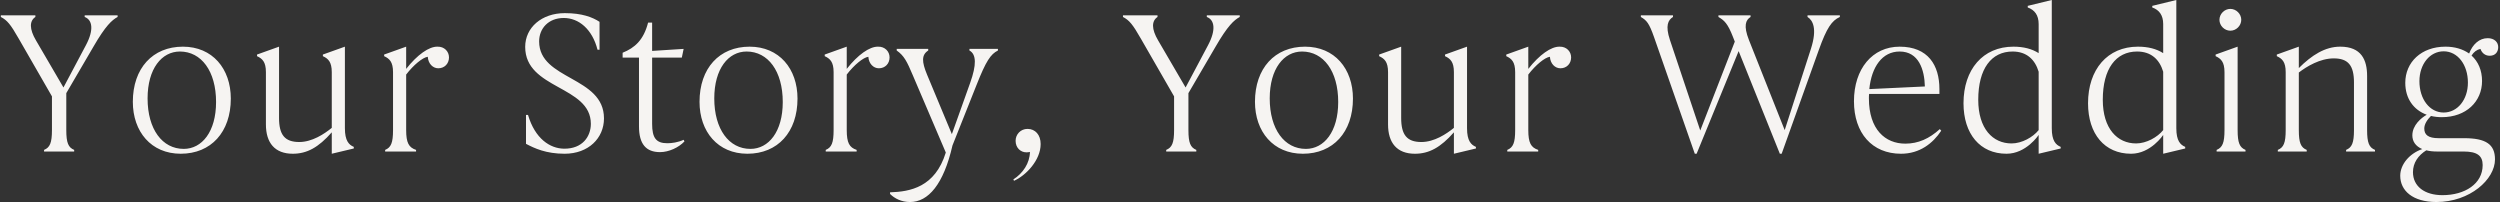<svg fill="none" height="96" viewBox="0 0 1188 96" width="1188" xmlns="http://www.w3.org/2000/svg"><rect x="0" y="0" width="1188" height="96" fill="#333333" stroke="none"/><path d="m16.812 8.064c-2.88 1.92-2.88 5.76.288 11.136l13.056 22.368 10.656-20.064c3.936-7.392 3.072-12.096-.576-13.44v-.768h15.648v.768c-2.688 1.44-5.76 4.224-11.424 14.016l-12.96 22.176v17.568c0 6.048.96 8.256 3.744 9.408v.768h-14.304v-.768c2.784-1.152 3.744-3.36 3.744-9.408v-16.032l-15.744-27.36c-3.936-6.912-5.568-8.832-8.544-10.368v-.768h16.416zm69.062 64.992c-14.016 0-22.752-10.464-22.752-24.672 0-15.936 9.408-26.208 23.808-26.208 14.016 0 22.752 10.464 22.752 24.672 0 15.936-9.408 26.208-23.808 26.208zm1.44-2.304c8.64 0 15.36-8.16 15.36-22.272 0-14.688-7.008-24-17.184-24-8.64 0-15.36 8.16-15.36 22.272 0 14.688 7.008 24 17.184 24zm70.342-9.984v-26.496c0-4.896-1.728-6.432-4.224-7.584v-.768l10.464-3.744v38.784c0 5.952 1.92 7.872 4.224 8.832v.768l-10.464 2.496v-10.176c-6.336 7.2-11.808 10.176-18.528 10.176-8.544 0-12.768-5.184-12.768-13.92v-24.864c0-4.896-1.728-6.432-4.224-7.584v-.768l10.464-3.744v33.888c0 7.968 2.688 11.424 9.6 11.424 6.144 0 11.904-3.84 15.456-6.72zm35.352-28.032c5.28-6.72 10.848-10.656 14.88-10.56 3.264-.096 5.472 2.304 5.472 5.088 0 2.976-2.112 5.184-5.088 5.184-2.592 0-4.8-2.208-4.992-5.472-2.4.288-6.816 3.936-10.272 8.448v26.4c0 6.048 1.248 8.256 4.704 9.408v.768h-14.688v-.768c2.784-1.152 3.744-3.36 3.744-9.408v-27.552c0-4.896-1.728-6.432-4.224-7.584v-.768l10.464-3.744zm57.905 21.888c3.36 11.328 10.464 15.936 17.088 16.032 8.832.096 12.768-5.856 12.768-11.808 0-18.24-31.2-16.32-31.2-36.576 0-9.216 7.872-16.032 18.816-16.032 8.16 0 13.152 1.92 16.512 4.128v13.248h-.96c-2.496-9.792-8.928-15.072-16.032-15.072-7.296 0-11.712 4.992-11.712 11.136 0 18.432 30.816 16.512 30.816 36.576 0 9.408-7.392 16.8-18.72 16.8-8.832 0-14.304-2.592-18.336-4.704v-13.728zm44.959-27.264v-2.304c5.76-2.304 9.984-6.048 12.096-14.304h1.92v13.44l14.976-.96-.864 4.128h-14.112v31.488c0 6.72 1.92 9.216 7.2 9.216 2.112 0 5.088-.384 7.776-1.632l.384.768c-2.688 2.88-7.392 5.088-11.616 5.088-6.624 0-9.984-3.84-9.984-12.192v-32.736zm59.293 45.696c-14.016 0-22.752-10.464-22.752-24.672 0-15.936 9.408-26.208 23.808-26.208 14.016 0 22.752 10.464 22.752 24.672 0 15.936-9.408 26.208-23.808 26.208zm1.44-2.304c8.64 0 15.36-8.16 15.36-22.272 0-14.688-7.008-24-17.184-24-8.64 0-15.36 8.16-15.36 22.272 0 14.688 7.008 24 17.184 24zm45.766-38.016c5.28-6.72 10.848-10.656 14.88-10.56 3.264-.096 5.472 2.304 5.472 5.088 0 2.976-2.112 5.184-5.088 5.184-2.592 0-4.8-2.208-4.992-5.472-2.4.288-6.816 3.936-10.272 8.448v26.4c0 6.048 1.248 8.256 4.704 9.408v.768h-14.688v-.768c2.784-1.152 3.744-3.36 3.744-9.408v-27.552c0-4.896-1.728-6.432-4.224-7.584v-.768l10.464-3.744zm47.075 39.744-15.744-36.864c-2.688-6.336-4.032-9.12-7.584-11.616v-.768h14.976v.768c-3.264 2.112-3.072 5.376-.576 11.424l11.808 28.32 8.736-24.48c2.976-8.352 2.976-13.44-.384-15.264v-.768h13.536v.768c-3.456 1.728-5.664 4.992-10.176 16.416l-11.424 28.704c-4.224 18.528-11.52 26.88-20.16 26.88-4.032 0-7.296-1.632-9.504-3.84v-.768c9.504-.288 21.408-2.4 26.496-18.912zm38.831-11.232c3.648 0 6.24 2.784 6.24 7.2 0 7.68-7.008 14.976-12.672 17.472l-.288-.672c4.512-2.88 7.776-7.68 7.872-13.056-.672.192-1.248.192-1.728.192-2.688 0-5.088-2.112-5.088-5.472 0-3.072 2.4-5.664 5.664-5.664zm61.773-53.184c-2.88 1.92-2.88 5.76.288 11.136l13.056 22.368 10.656-20.064c3.936-7.392 3.072-12.096-.576-13.44v-.768h15.648v.768c-2.688 1.44-5.76 4.224-11.424 14.016l-12.96 22.176v17.568c0 6.048.96 8.256 3.744 9.408v.768h-14.304v-.768c2.784-1.152 3.744-3.36 3.744-9.408v-16.032l-15.744-27.36c-3.936-6.912-5.568-8.832-8.544-10.368v-.768h16.416zm69.063 64.992c-14.016 0-22.752-10.464-22.752-24.672 0-15.936 9.408-26.208 23.808-26.208 14.016 0 22.752 10.464 22.752 24.672 0 15.936-9.408 26.208-23.808 26.208zm1.44-2.304c8.64 0 15.36-8.16 15.36-22.272 0-14.688-7.008-24-17.184-24-8.64 0-15.36 8.16-15.36 22.272 0 14.688 7.008 24 17.184 24zm70.341-9.984v-26.496c0-4.896-1.728-6.432-4.224-7.584v-.768l10.464-3.744v38.784c0 5.952 1.92 7.872 4.224 8.832v.768l-10.464 2.496v-10.176c-6.336 7.2-11.808 10.176-18.528 10.176-8.544 0-12.768-5.184-12.768-13.92v-24.864c0-4.896-1.728-6.432-4.224-7.584v-.768l10.464-3.744v33.888c0 7.968 2.688 11.424 9.6 11.424 6.144 0 11.904-3.84 15.456-6.72zm35.353-28.032c5.28-6.72 10.848-10.656 14.88-10.56 3.264-.096 5.472 2.304 5.472 5.088 0 2.976-2.112 5.184-5.088 5.184-2.592 0-4.8-2.208-4.992-5.472-2.4.288-6.816 3.936-10.272 8.448v26.4c0 6.048 1.248 8.256 4.704 9.408v.768h-14.688v-.768c2.784-1.152 3.744-3.36 3.744-9.408v-27.552c0-4.896-1.728-6.432-4.224-7.584v-.768l10.464-3.744zm121.841 29.088 12.48-38.688c3.072-9.6.864-13.536-1.632-15.072v-.768h15.36v.768c-3.84 1.728-6.24 5.184-9.984 15.648l-17.664 49.344h-.864l-19.584-48.768-19.968 48.768h-.864l-19.392-55.488c-2.304-6.528-3.456-7.872-6.24-9.504v-.768h15.264v.768c-2.304 1.44-3.744 4.032-1.44 10.944l14.4 43.008 16.416-42.24-.864-2.208c-2.496-6.432-4.128-7.872-6.912-9.504v-.768h15.264v.768c-2.304 1.44-3.456 4.128-.768 10.944zm74.388.288c-3.936 5.952-10.176 10.944-19.104 10.944-13.728 0-22.368-9.792-22.368-24.96 0-15.36 8.736-25.92 21.696-25.92 13.536 0 18.912 8.832 18.912 20.16v2.304h-33.408c-.096.672-.096 1.344-.096 2.112 0 14.784 7.776 21.504 17.28 21.504 6.24 0 11.424-2.4 16.416-6.912zm-19.776-37.632c-8.256 0-13.344 7.296-14.4 17.856l26.4-1.248c-.192-7.968-2.88-16.608-12-16.608zm66.07-13.056c0-4.224-1.92-6.72-5.184-7.872v-.768l11.424-2.784v60.96c0 5.952 1.92 7.872 4.224 8.832v.768l-10.464 2.496v-8.928s-5.856 8.928-15.264 8.928c-12.576 0-20.448-9.408-20.448-24 0-16.032 9.216-26.88 23.712-26.88 4.896 0 8.832 1.056 12 3.072zm-12.864 56.736c4.896 0 10.176-2.976 12.864-6.336v-27.744c-1.728-5.76-5.664-9.6-12.384-9.6-10.08 0-16.32 8.16-16.32 22.944 0 13.728 6.912 20.736 15.84 20.736zm72.044-56.736c0-4.224-1.92-6.72-5.19-7.872v-.768l11.43-2.784v60.96c0 5.952 1.92 7.872 4.22 8.832v.768l-10.46 2.496v-8.928s-5.86 8.928-15.27 8.928c-12.57 0-20.443-9.408-20.443-24 0-16.032 9.213-26.88 23.713-26.88 4.89 0 8.83 1.056 12 3.072zm-12.87 56.736c4.9 0 10.18-2.976 12.87-6.336v-27.744c-1.73-5.76-5.67-9.6-12.39-9.6-10.08 0-16.315 8.16-16.315 22.944 0 13.728 6.915 20.736 15.835 20.736zm39.6-58.752c0-2.784 2.4-5.184 5.18-5.184 2.79 0 5.19 2.4 5.19 5.184 0 2.784-2.4 5.184-5.19 5.184-2.78 0-5.18-2.4-5.18-5.184zm8.64 12.768v39.648c0 6.048.96 8.256 3.74 9.408v.768h-13.72v-.768c2.78-1.152 3.74-3.36 3.74-9.408v-27.552c0-4.896-1.73-6.432-4.22-7.584v-.768zm29.08 12.288v27.36c0 6.048.96 8.256 3.75 9.408v.768h-13.73v-.768c2.78-1.152 3.74-3.36 3.74-9.408v-27.552c0-4.896-1.72-6.432-4.22-7.584v-.768l10.46-3.744v10.176c6.15-6.144 12.48-10.176 19.68-10.176 10.08 0 12.77 6.336 12.77 13.92v25.728c0 6.048.96 8.256 3.75 9.408v.768h-13.73v-.768c2.78-1.152 3.74-3.36 3.74-9.408v-22.656c0-7.968-2.69-11.424-9.6-11.424-6.53 0-12.86 3.84-16.61 6.72zm67.97 21.216c-1.82 0-3.55-.192-5.18-.576-1.83 1.824-3.17 3.936-3.17 5.952 0 2.976 1.82 4.608 6.81 4.608h12.1c10.46 0 14.69 2.976 14.69 10.08 0 9.504-11.91 20.256-27.84 20.256-11.23 0-17.19-5.376-17.19-12.48 0-5.472 4.52-10.656 10.47-12.672-3.17-1.344-4.71-3.648-4.71-6.528 0-4.896 4.32-8.352 6.82-9.792-6.24-2.304-10.18-7.68-10.18-15.168 0-9.792 7.59-17.184 19.11-17.184 4.41 0 8.25 1.152 11.23 3.264 1.63-4.32 4.8-7.296 8.83-7.296 3.17 0 4.99 1.92 4.99 4.224 0 2.4-1.44 4.128-4.03 4.128-2.21 0-3.74-1.344-4.41-3.264-1.73.384-3.17 1.44-4.23 3.168 3.17 2.88 4.99 7.008 4.99 12.096 0 9.792-7.58 17.184-19.1 17.184zm.86-2.208c6.53 0 11.52-6.048 11.52-14.208 0-8.544-4.89-14.88-11.52-14.88-6.52 0-11.52 6.048-11.52 14.208 0 8.544 4.9 14.88 11.52 14.88zm-14.59 28.32c0 6.72 5.47 10.944 14.02 10.944 10.65 0 19.1-5.376 19.1-14.304 0-4.416-2.59-6.432-9.02-6.432h-12.58c-2.01 0-3.74-.192-5.18-.576-3.84 2.4-6.34 5.952-6.34 10.368z" fill="#f6f4f2"/></svg>